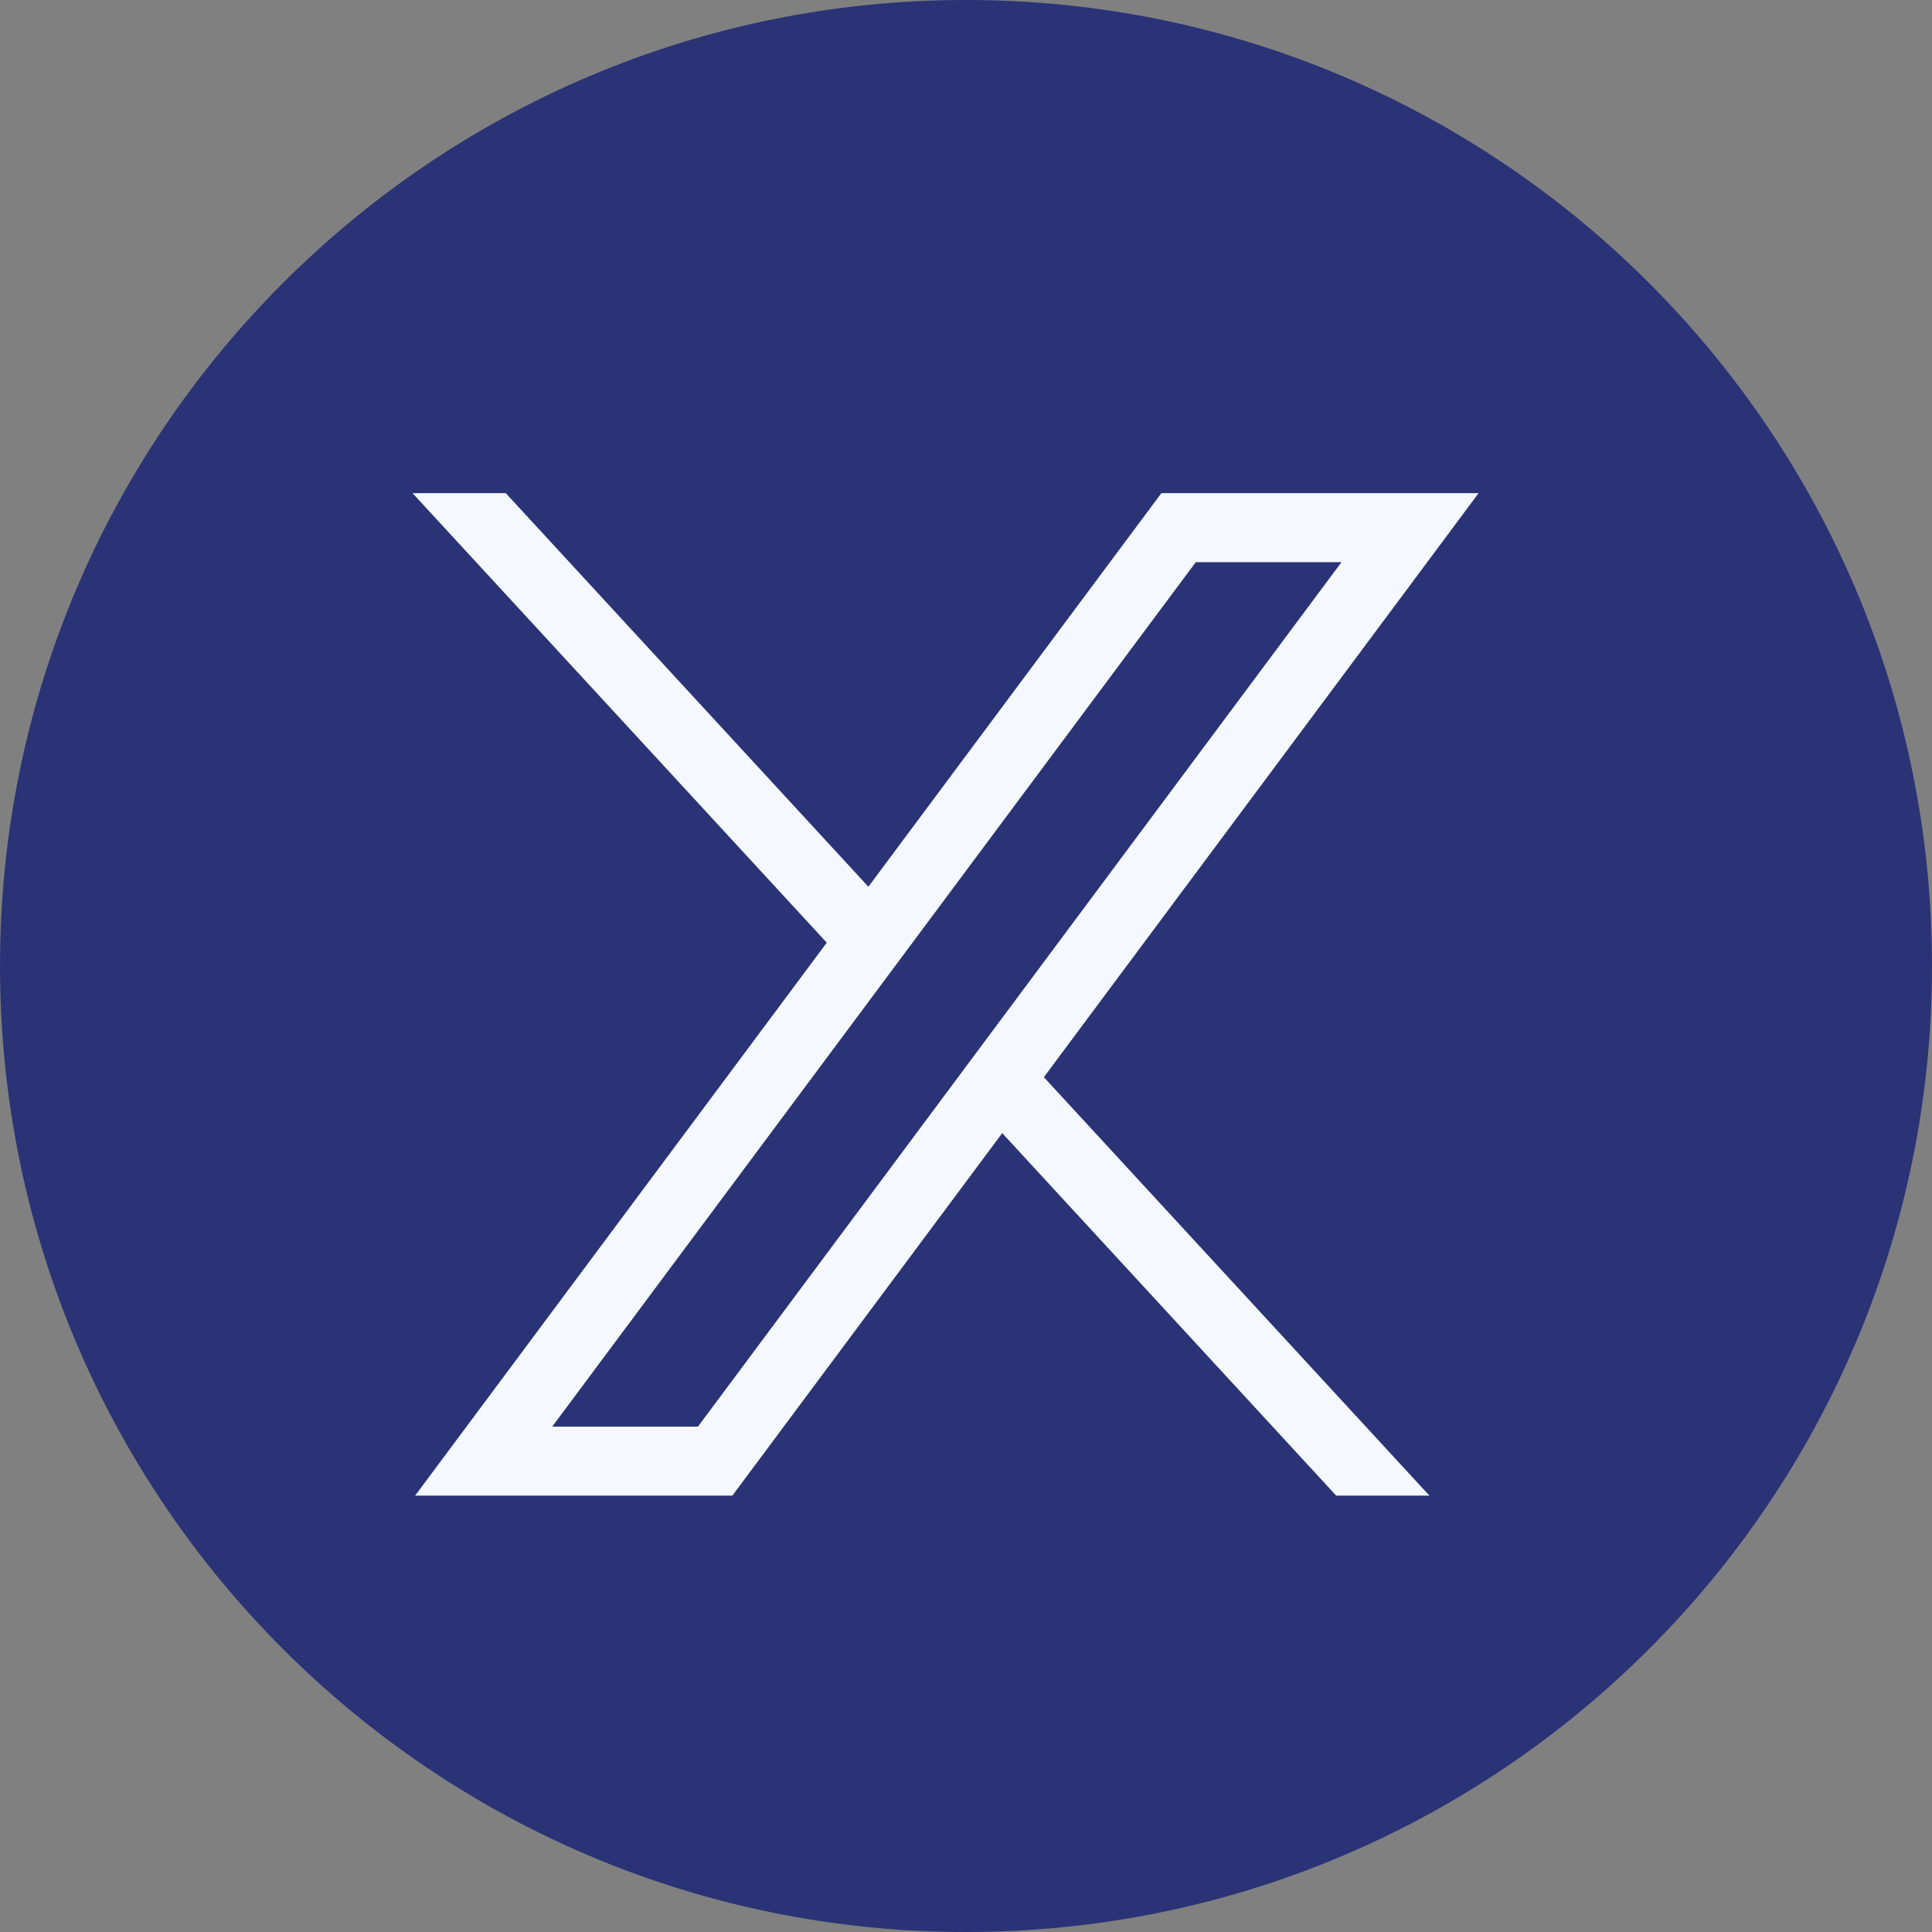 <?xml version="1.0" encoding="UTF-8"?>
<svg xmlns="http://www.w3.org/2000/svg" width="40" height="40" viewBox="0 0 40 40" fill="none">
  <rect x="0" y="0" width="40" height="40" fill="#808080" stroke="none"/>
  <path d="M20 0C31.044 2.41679e-07 40 8.956 40 20C40 31.044 31.044 40 20 40C8.956 40 2.41695e-07 31.044 0 20C0 8.956 8.956 0 20 0Z" fill="#2A3376"></path>
  <path d="M8.595 30.965L17.117 19.517L8.541 10.21H10.471L17.979 18.359L24.045 10.21H30.613L21.612 22.302L29.594 30.965H27.664L20.75 23.46L15.163 30.965H8.595ZM11.433 29.537H14.45L27.774 11.639H24.757L11.433 29.537Z" fill="#F5F8FF"></path>
</svg>

